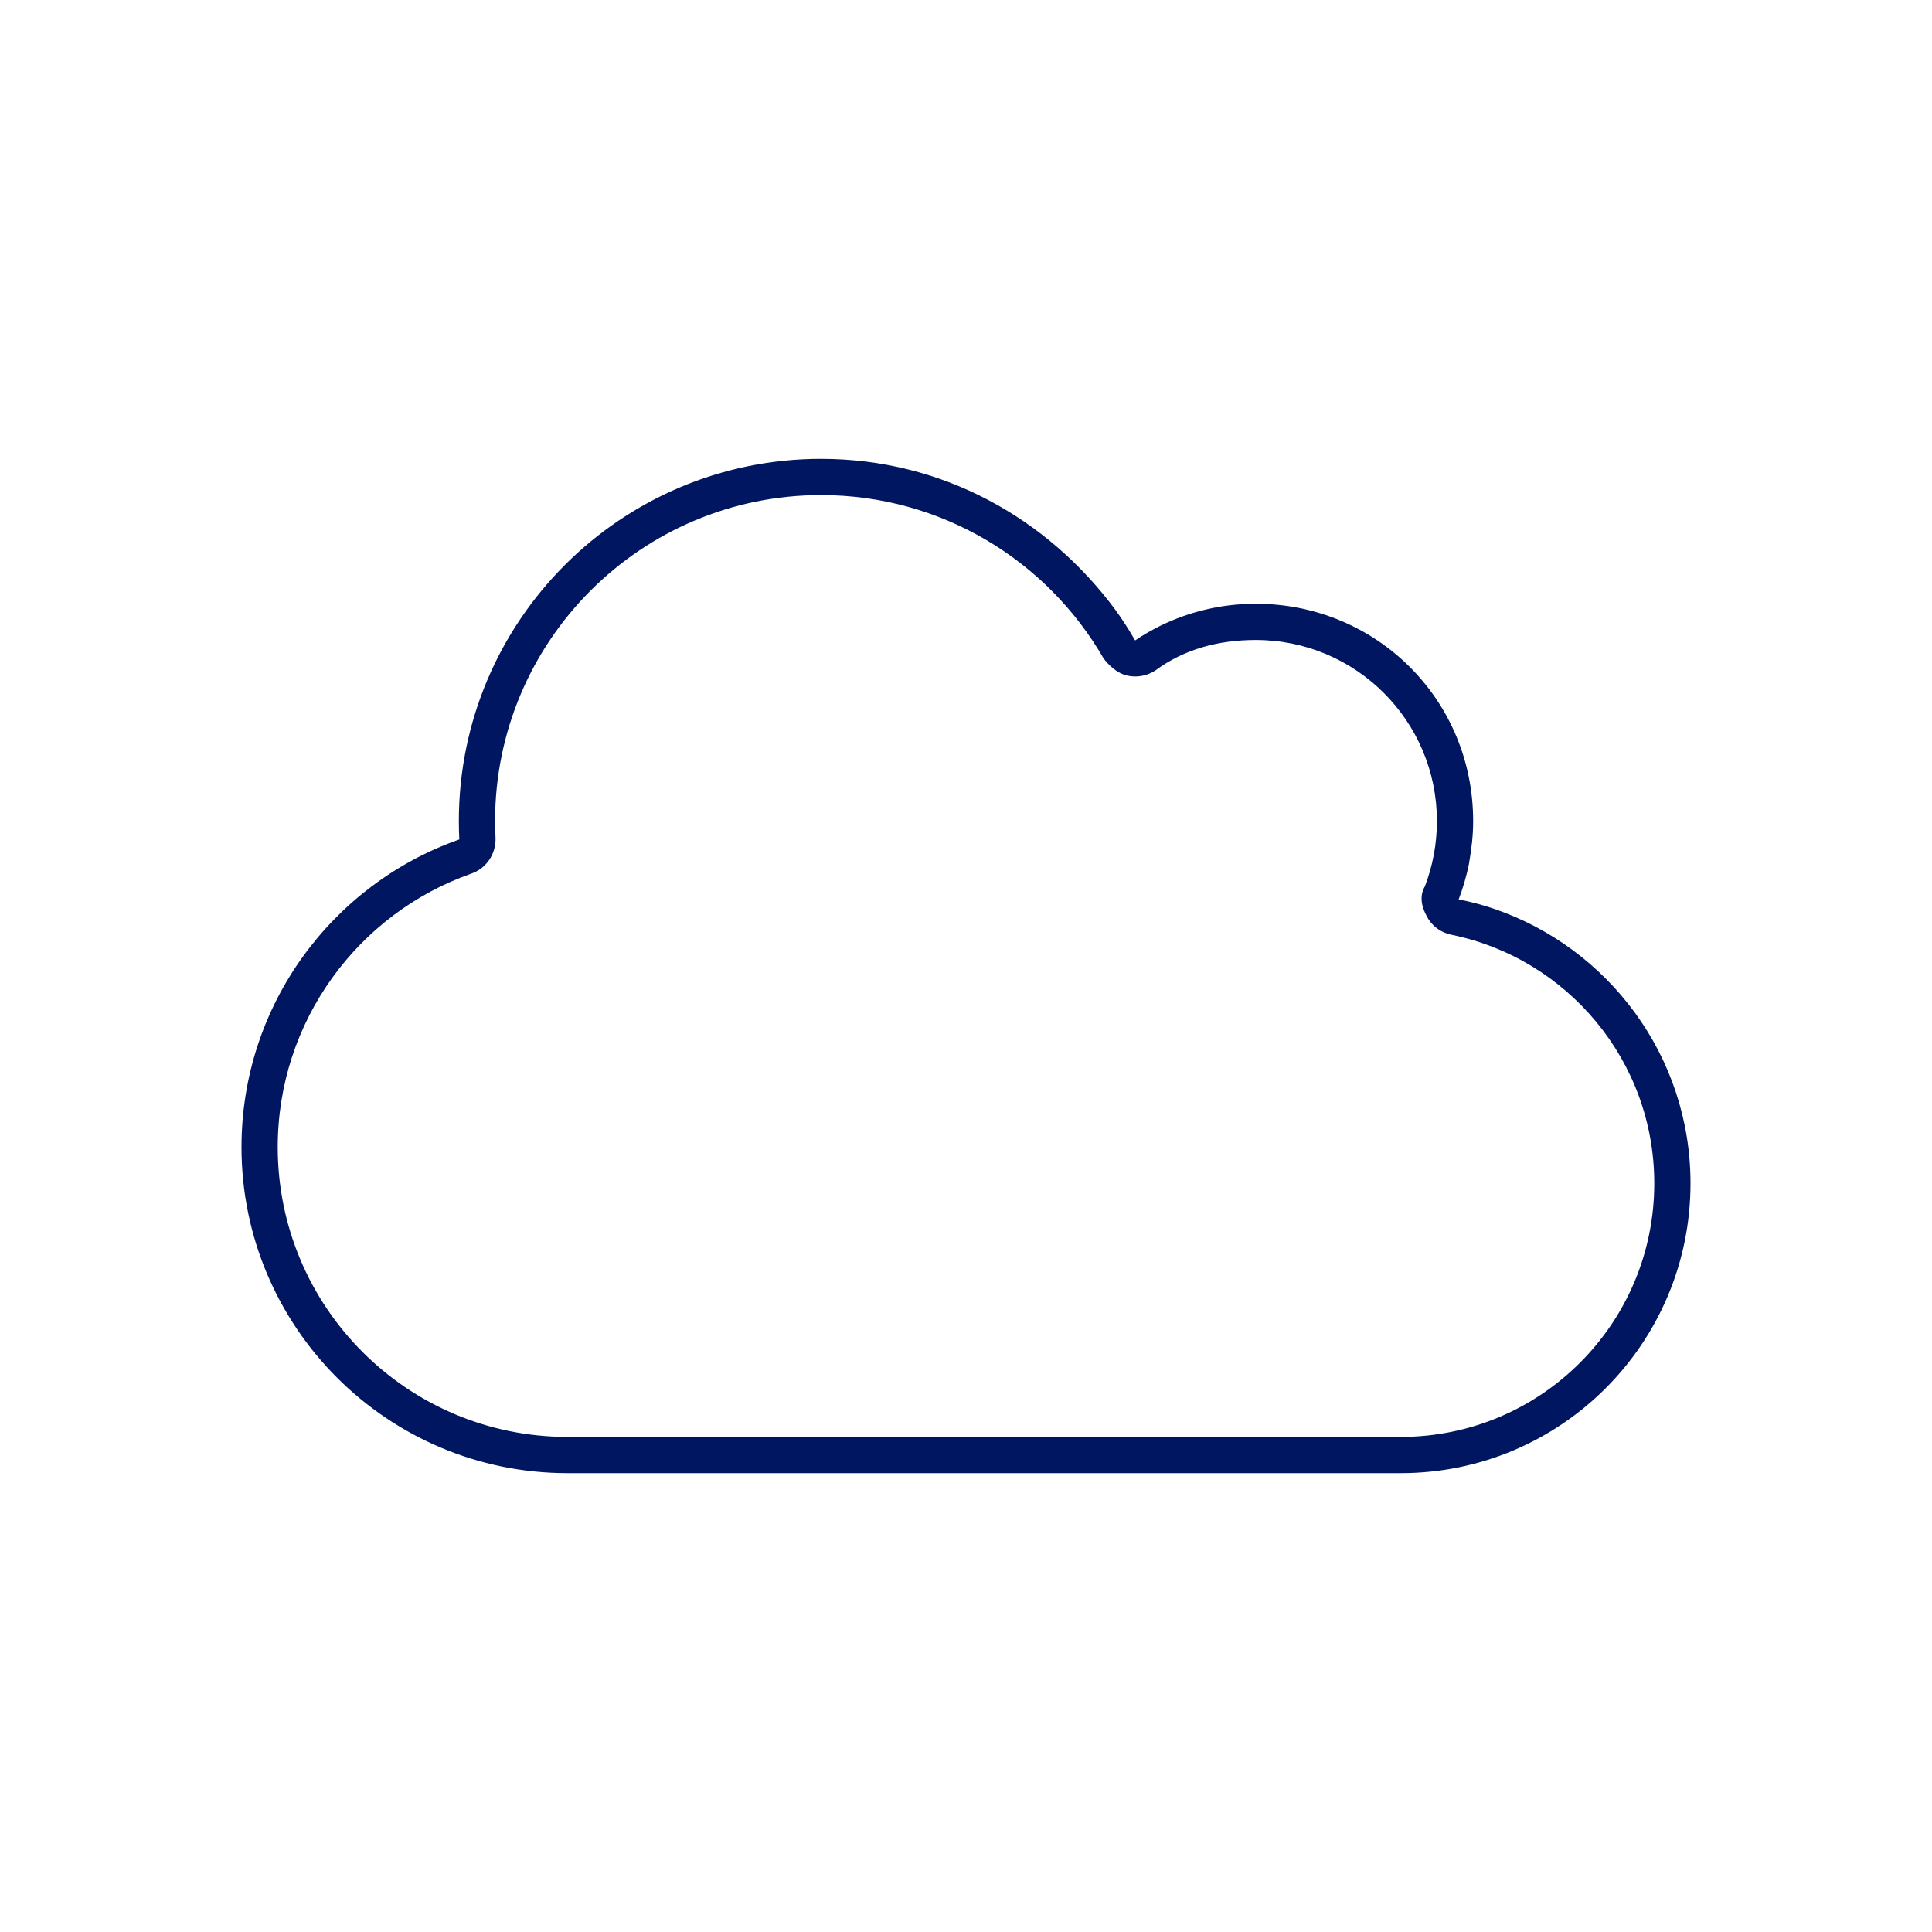 <svg width="60" height="60" viewBox="0 0 60 60" fill="none" xmlns="http://www.w3.org/2000/svg">
<path d="M35.252 19.889C35.498 19.72 35.759 19.573 36.026 19.439C36.926 18.997 37.931 18.75 39 18.75C42.727 18.75 45.75 21.71 45.75 25.5C45.75 25.964 45.701 26.351 45.616 26.85C45.539 27.223 45.434 27.581 45.3 27.933C45.673 28.003 46.038 28.102 46.39 28.221C49.941 29.43 52.5 32.791 52.5 36.75C52.5 41.721 48.471 45.75 43.5 45.75H17.625C12.033 45.75 7.5 41.215 7.5 35.625C7.5 31.209 10.325 27.455 14.264 26.07C14.255 25.88 14.25 25.69 14.25 25.5C14.25 19.284 19.284 14.25 25.5 14.25C29.269 14.25 32.538 16.1 34.641 18.941C34.859 19.242 35.062 19.559 35.252 19.889ZM44.316 28.467C44.154 28.179 44.069 27.834 44.252 27.525C44.491 26.899 44.625 26.217 44.625 25.5C44.625 22.392 42.108 19.875 39 19.875C37.84 19.875 36.771 20.163 35.878 20.824C35.618 20.993 35.302 21.049 34.999 20.979C34.69 20.909 34.43 20.655 34.275 20.452C32.524 17.413 29.248 15.375 25.5 15.375C19.91 15.375 15.375 19.91 15.375 25.5C15.375 25.676 15.382 25.845 15.389 26.013C15.41 26.512 15.108 26.97 14.637 27.131C11.134 28.362 8.625 31.702 8.625 35.625C8.625 40.596 12.655 44.625 17.625 44.625H43.5C47.852 44.625 51.375 41.102 51.375 36.75C51.375 32.939 48.668 29.761 45.075 29.03C44.752 28.966 44.47 28.762 44.316 28.467Z" fill="#001660"/>
</svg>

